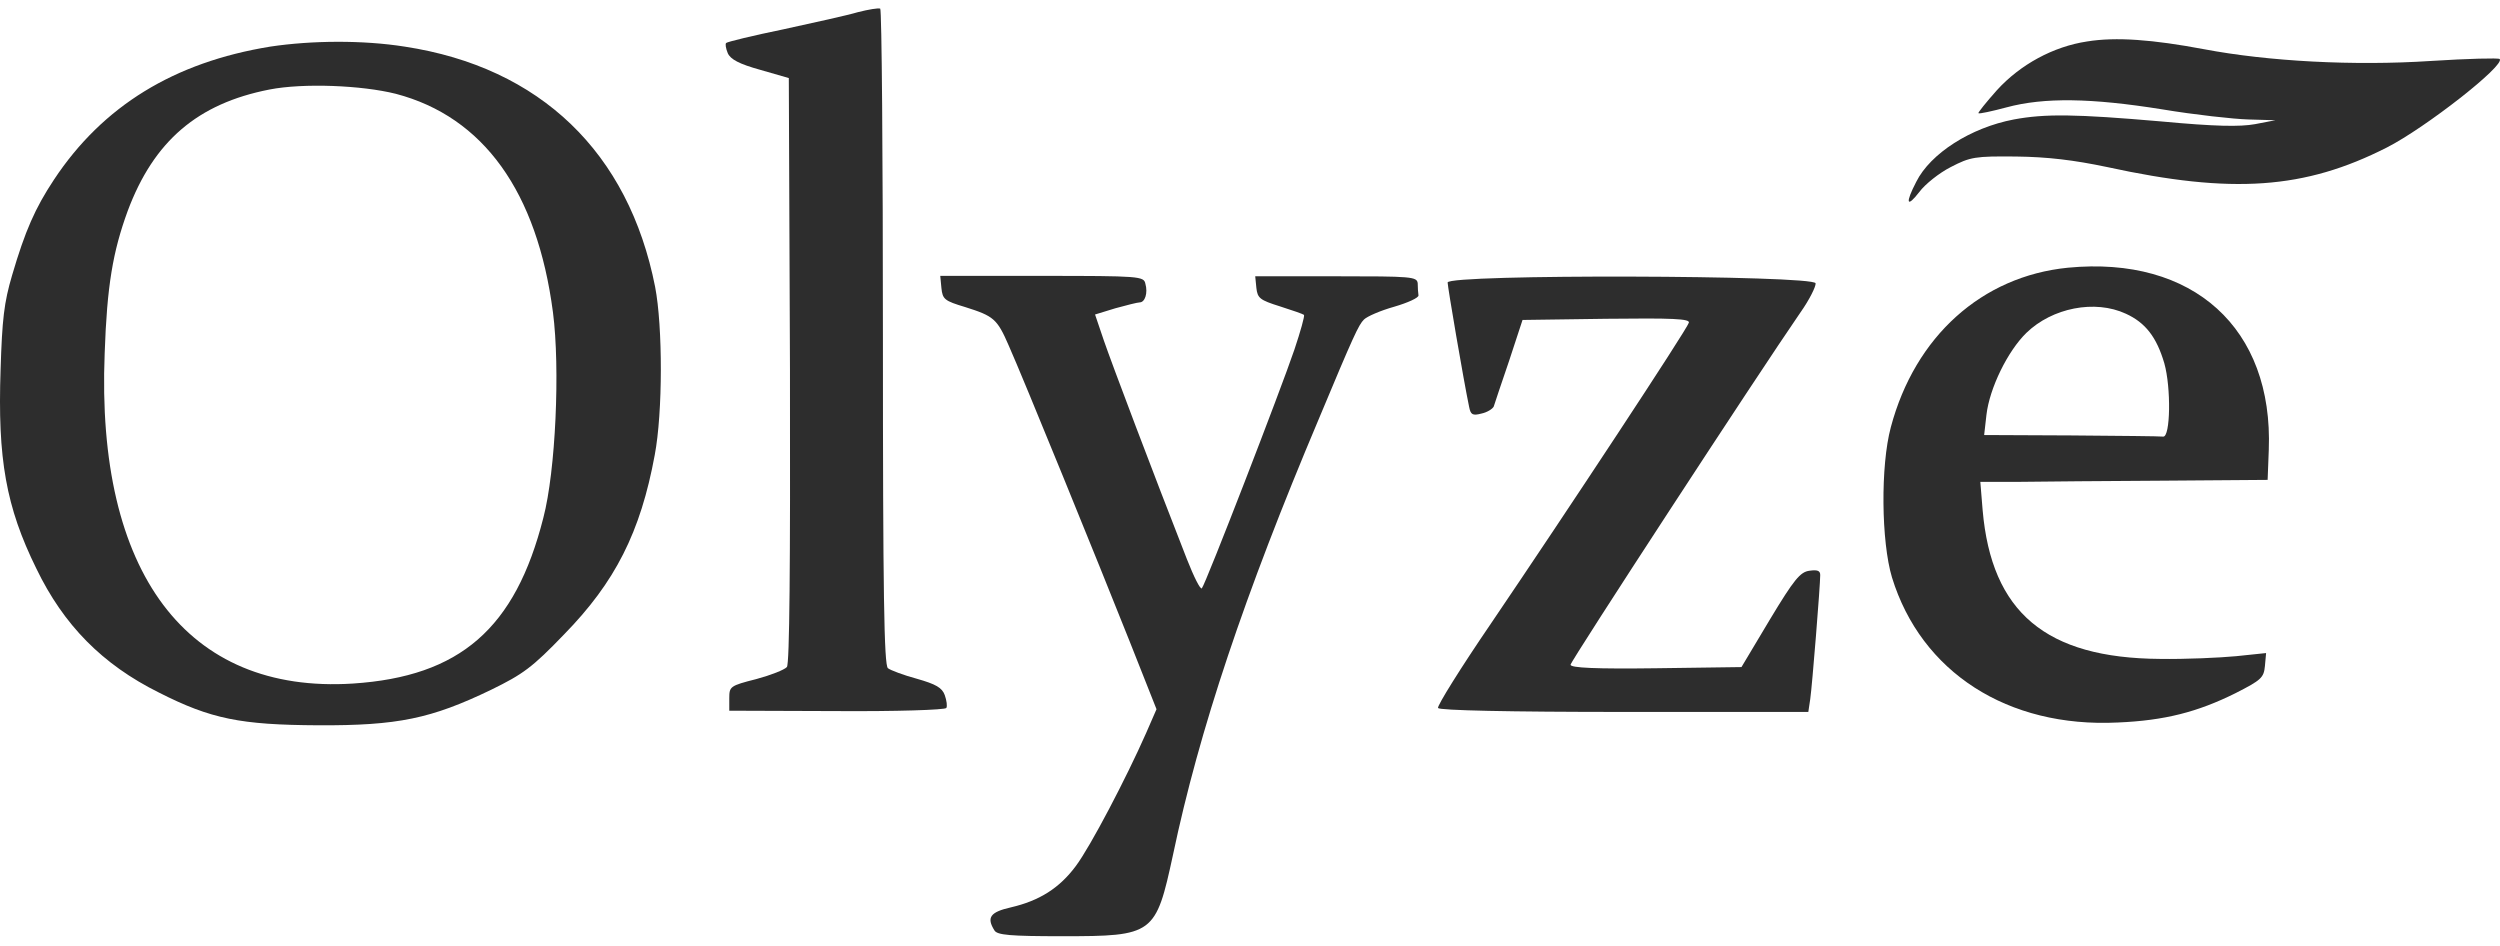 <?xml version="1.0" encoding="UTF-8"?> <svg xmlns="http://www.w3.org/2000/svg" width="156" height="59" viewBox="0 0 156 59" fill="none"> <path d="M53.536 0.758C52.889 0.953 50.78 1.415 48.886 1.829C46.993 2.218 45.387 2.608 45.315 2.681C45.243 2.729 45.291 3.022 45.411 3.314C45.579 3.703 46.13 3.995 47.448 4.36L49.222 4.871L49.294 23.101C49.318 35.367 49.27 41.427 49.102 41.622C48.958 41.792 48.095 42.133 47.185 42.377C45.555 42.79 45.507 42.839 45.507 43.569V44.348L52.218 44.372C55.885 44.397 58.977 44.299 59.049 44.178C59.121 44.08 59.073 43.715 58.953 43.374C58.785 42.912 58.402 42.693 57.204 42.352C56.389 42.133 55.55 41.817 55.406 41.695C55.166 41.5 55.094 37.071 55.094 21.032C55.094 9.812 55.022 0.588 54.926 0.539C54.807 0.49 54.208 0.588 53.536 0.758Z" fill="#2D2D2D"></path> <path d="M130.238 2.587C128.129 2.903 126.068 4.023 124.606 5.629C123.934 6.384 123.407 7.041 123.455 7.065C123.503 7.114 124.294 6.944 125.205 6.7C127.554 6.067 130.502 6.116 134.912 6.822C136.949 7.163 139.394 7.43 140.305 7.455L141.983 7.503L140.713 7.747C139.778 7.917 138.244 7.893 134.84 7.576C129.495 7.114 127.626 7.09 125.66 7.455C122.976 7.966 120.459 9.572 119.572 11.349C118.877 12.687 118.973 13.004 119.764 11.982C120.123 11.495 121.01 10.789 121.729 10.424C122.952 9.791 123.239 9.742 125.804 9.767C127.769 9.791 129.399 9.986 131.485 10.424C139.298 12.128 143.805 11.811 148.934 9.207C151.331 7.99 156.34 4.072 155.981 3.682C155.909 3.609 153.991 3.658 151.69 3.804C146.873 4.12 141.528 3.828 137.549 3.074C134.313 2.465 132.036 2.295 130.238 2.587Z" fill="#2D2D2D"></path> <path d="M16.863 2.909C10.871 3.883 6.413 6.609 3.369 11.209C2.194 12.985 1.571 14.397 0.756 17.172C0.253 18.875 0.133 19.922 0.037 23.061C-0.155 28.635 0.373 31.628 2.266 35.474C3.968 39.003 6.389 41.461 9.912 43.213C13.172 44.868 15.018 45.233 19.859 45.258C24.821 45.282 26.906 44.844 30.645 43.043C32.635 42.069 33.21 41.656 35.199 39.587C38.387 36.326 39.969 33.21 40.856 28.391C41.359 25.739 41.359 20.384 40.88 17.902C39.226 9.505 33.713 4.199 25.252 2.909C22.64 2.496 19.452 2.52 16.863 2.909ZM24.701 5.854C30.166 7.29 33.521 11.963 34.504 19.484C34.959 22.988 34.672 29.389 33.905 32.31C32.155 39.222 28.704 42.216 22.016 42.654C11.662 43.311 5.981 35.766 6.532 22.039C6.676 17.853 7.036 15.711 7.971 13.156C9.601 8.799 12.333 6.463 16.815 5.586C18.924 5.173 22.568 5.319 24.701 5.854Z" fill="#2D2D2D"></path> <path d="M129.036 16.705C123.667 17.241 119.497 20.989 117.987 26.66C117.34 29.069 117.388 33.791 118.059 36.03C119.88 41.944 125.273 45.424 132.152 45.084C135.077 44.962 137.138 44.426 139.487 43.258C141.117 42.431 141.261 42.285 141.332 41.554L141.404 40.751L139.535 40.946C138.504 41.043 136.371 41.141 134.789 41.116C127.67 41.068 124.267 38.22 123.715 31.819L123.572 30.067H126.064C127.43 30.043 131.481 30.018 135.029 29.994L141.5 29.945L141.572 28.071C141.86 20.478 136.85 15.951 129.036 16.705ZM132.656 19.577C133.878 20.137 134.573 21.037 135.053 22.668C135.484 24.201 135.436 27.292 134.981 27.244C134.813 27.219 132.224 27.195 129.252 27.171L123.811 27.146L123.955 25.881C124.147 24.226 125.273 21.913 126.448 20.77C128.054 19.212 130.714 18.677 132.656 19.577Z" fill="#2D2D2D"></path> <path d="M58.744 17.97C58.816 18.676 58.935 18.773 60.23 19.162C62.004 19.722 62.219 19.892 62.938 21.547C63.849 23.592 68.595 35.25 70.489 40.02L72.166 44.255L71.519 45.74C70.273 48.563 68.044 52.822 67.133 54.039C66.102 55.426 64.856 56.205 63.082 56.619C61.788 56.911 61.548 57.252 62.051 58.055C62.219 58.347 63.01 58.42 66.294 58.42C71.999 58.42 72.118 58.323 73.197 53.333C74.827 45.569 77.655 37.124 82.281 26.172C84.486 20.89 84.774 20.282 85.109 19.941C85.301 19.746 86.14 19.381 87.003 19.138C87.842 18.895 88.537 18.578 88.513 18.432C88.489 18.262 88.465 17.945 88.465 17.678C88.417 17.264 88.106 17.24 83.36 17.24H78.326L78.398 17.97C78.47 18.603 78.614 18.724 79.86 19.114C80.627 19.357 81.322 19.6 81.37 19.649C81.418 19.722 81.155 20.671 80.771 21.815C79.932 24.298 75.234 36.443 74.995 36.71C74.899 36.808 74.491 35.98 74.06 34.885C71.951 29.506 69.386 22.716 68.883 21.255L68.331 19.625L69.602 19.235C70.297 19.041 70.992 18.87 71.112 18.87C71.447 18.87 71.639 18.286 71.471 17.702C71.375 17.24 71.136 17.215 65.024 17.215H58.672L58.744 17.97Z" fill="#2D2D2D"></path> <path d="M90.332 17.628C90.332 17.896 91.315 23.664 91.674 25.392C91.77 25.879 91.89 25.952 92.442 25.806C92.801 25.733 93.136 25.514 93.209 25.368C93.256 25.198 93.688 23.932 94.167 22.52L95.006 19.965L100.231 19.892C104.378 19.843 105.457 19.892 105.385 20.135C105.289 20.525 97.715 32.012 93.041 38.9C91.147 41.675 89.661 44.06 89.733 44.181C89.829 44.328 94.143 44.425 101.358 44.425H112.839L112.959 43.622C113.079 42.794 113.582 36.539 113.582 35.882C113.582 35.614 113.414 35.541 112.911 35.614C112.336 35.687 111.952 36.15 110.442 38.657L108.668 41.626L103.323 41.699C99.584 41.748 98.002 41.675 98.002 41.48C98.002 41.261 109.675 23.372 112.36 19.478C112.911 18.699 113.318 17.872 113.294 17.677C113.198 17.166 90.332 17.093 90.332 17.628Z" fill="#2D2D2D"></path> </svg> 